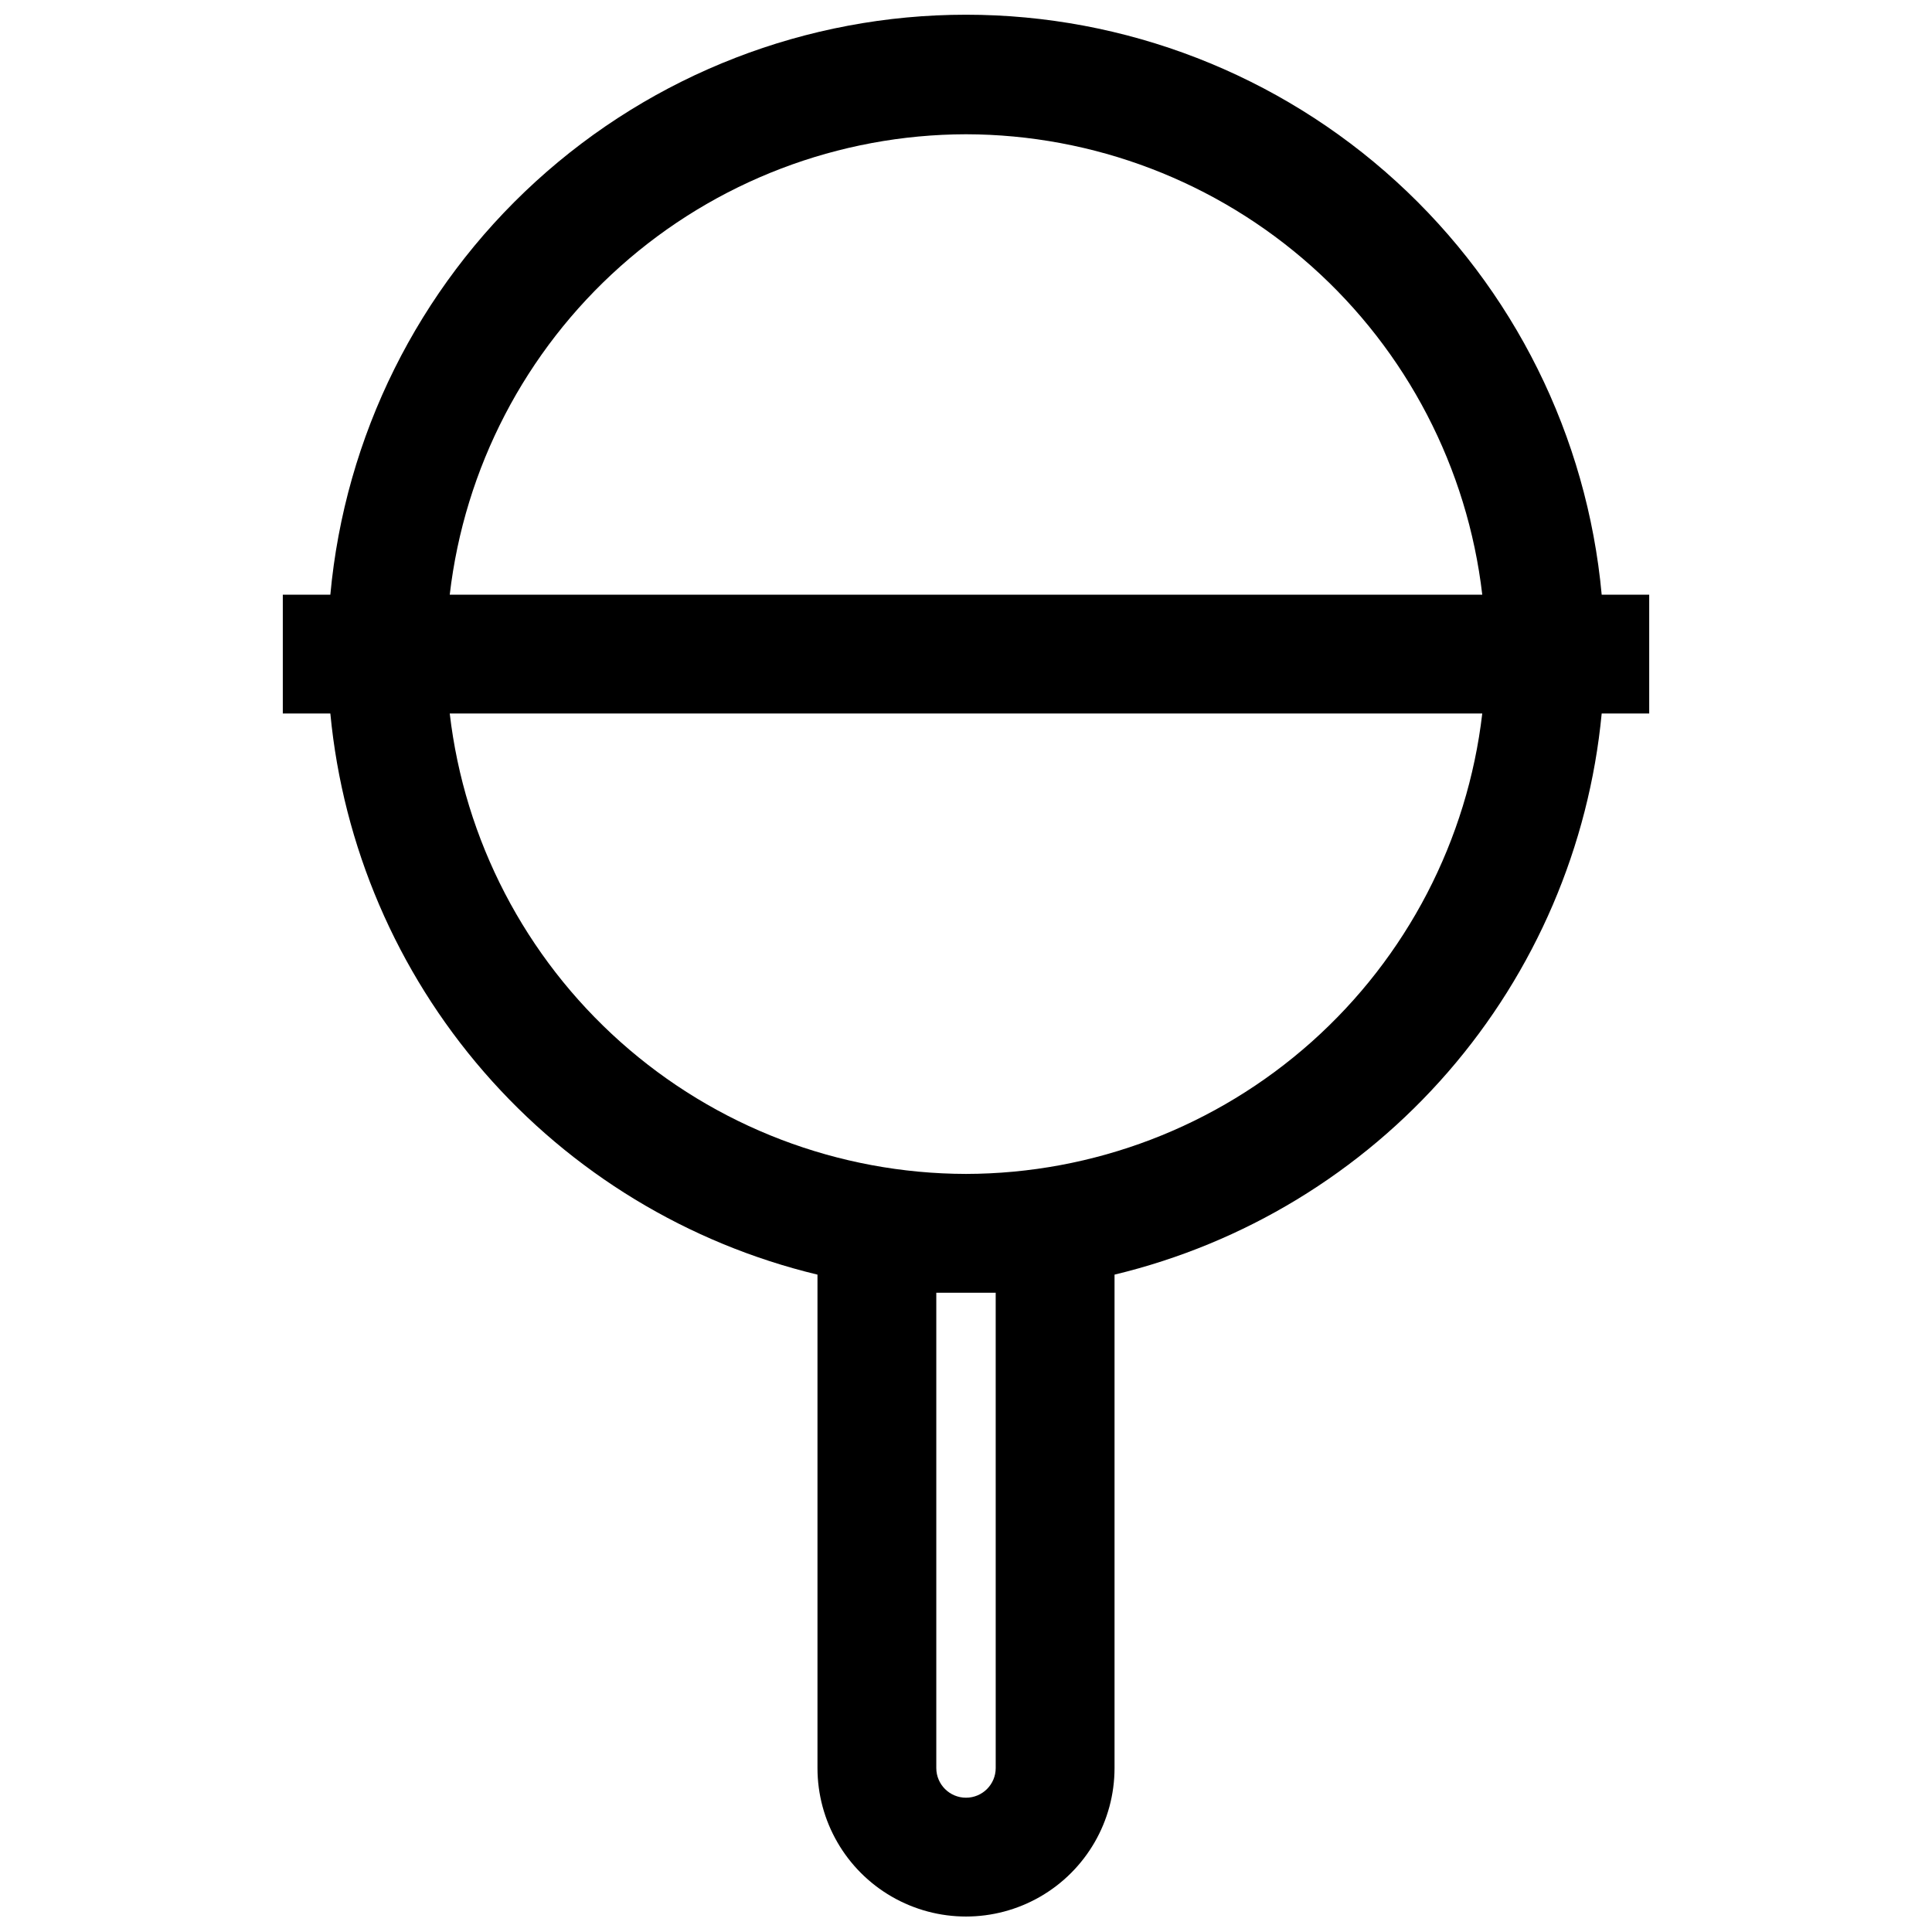<?xml version="1.0" encoding="UTF-8"?>
<!-- Uploaded to: ICON Repo, www.svgrepo.com, Generator: ICON Repo Mixer Tools -->
<svg width="800px" height="800px" version="1.1" viewBox="144 144 512 512" xmlns="http://www.w3.org/2000/svg">
 <defs>
  <clipPath id="a">
   <path d="m218 148.09h364v503.81h-364z"/>
  </clipPath>
 </defs>
 <g clip-path="url(#a)">
  <path d="m360.64 481.79v130.75c0 14.062 7.504 27.055 19.684 34.086 12.176 7.031 27.18 7.031 39.359 0 12.176-7.031 19.68-20.023 19.68-34.086v-130.75c34.324-8.254 65.219-27.02 88.363-53.68 23.145-26.656 37.387-59.879 40.738-95.023h12.594v-31.488h-12.594c-3.859-42.012-23.273-81.066-54.441-109.5-31.164-28.434-71.832-44.199-114.02-44.199-42.191 0-82.855 15.766-114.02 44.199-31.168 28.438-50.582 67.492-54.438 109.5h-12.598v31.488h12.598c3.348 35.145 17.59 68.367 40.734 95.023 23.148 26.66 54.039 45.426 88.363 53.68zm47.234 130.75c0 4.348-3.523 7.871-7.871 7.871s-7.875-3.523-7.875-7.871v-125.95h7.871 7.871zm-7.871-157.44c-33.789-0.062-66.383-12.516-91.598-35.004-25.219-22.492-41.309-53.449-45.219-87.012h273.63c-3.91 33.562-20 64.52-45.219 87.012-25.215 22.488-57.809 34.941-91.594 35.004zm0-275.52c33.785 0.062 66.379 12.52 91.594 35.008 25.219 22.488 41.309 53.449 45.219 87.008h-273.63c3.91-33.559 20-64.52 45.219-87.008 25.215-22.488 57.809-34.945 91.598-35.008z"/>
 </g>
</svg>